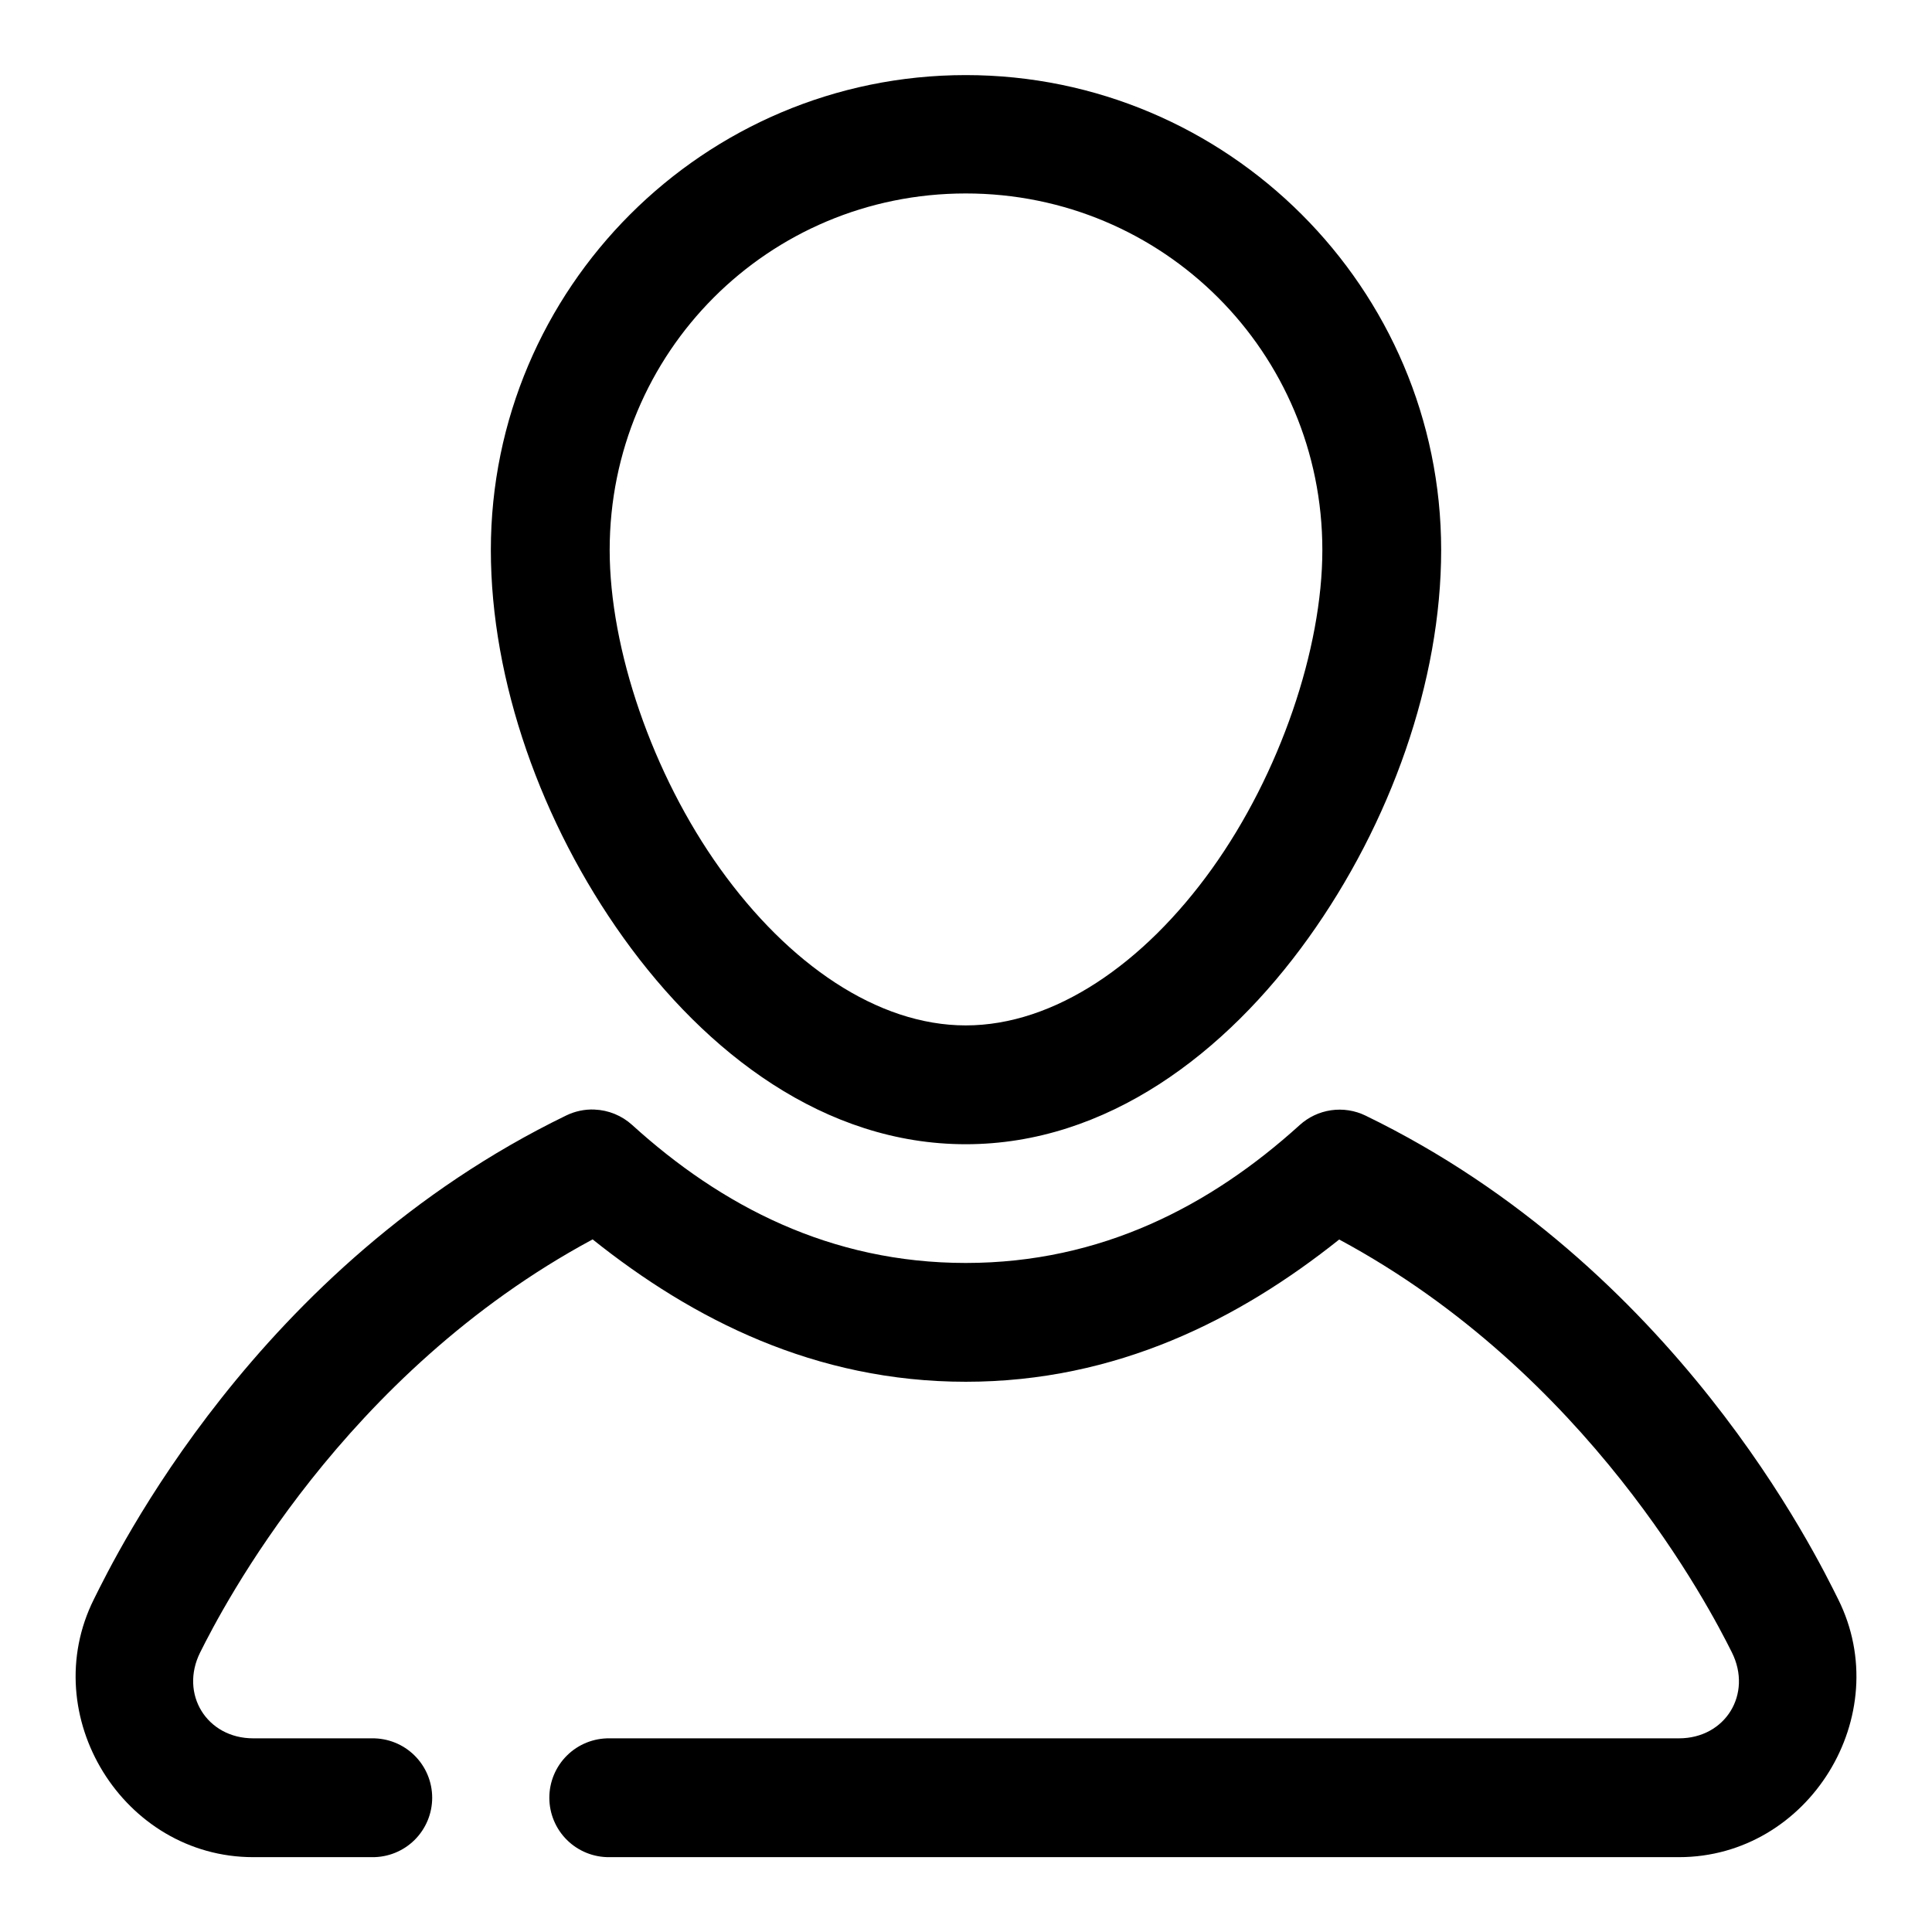 <?xml version="1.0" encoding="UTF-8"?>
<!-- The Best Svg Icon site in the world: iconSvg.co, Visit us! https://iconsvg.co -->
<svg fill="#000000" width="800px" height="800px" version="1.1" viewBox="144 144 512 512" xmlns="http://www.w3.org/2000/svg">
 <path d="m399.94 163.9c-69.375 0-125.86 56.484-125.86 125.86 0 34.691 13.367 72.398 35.207 102.86 21.84 30.465 53.25 54.613 90.652 54.613s68.934-24.148 90.773-54.613c21.84-30.461 35.211-68.168 35.211-102.86 0-69.375-56.609-125.86-125.98-125.86zm0 31.367c52.355 0 94.496 42.137 94.496 94.492 0 26.18-11.23 59.332-29.277 84.504-18.047 25.168-41.754 41.48-65.219 41.48s-47.02-16.312-65.066-41.48c-18.047-25.172-29.305-58.324-29.305-84.504 0-52.355 42.012-94.492 94.371-94.492zm-98.402 242.77c-2.582-0.098-5.144 0.441-7.473 1.57-82.25 39.914-119.52 116.85-125.18 128.2-15.379 30.805 7.773 68.359 42.223 68.359h31.457c4.215 0.059 8.277-1.574 11.277-4.531 3-2.961 4.691-7 4.691-11.215 0-4.215-1.691-8.254-4.691-11.211-3-2.961-7.062-4.59-11.277-4.531h-31.457c-12.312 0-19.562-11.754-14.055-22.785 5.852-11.719 37.938-73.914 104-109.44 26.492 21.168 58.965 37.73 98.895 37.73 39.91 0 72.43-16.547 98.953-37.699 66.082 35.531 98.23 97.738 104.06 109.41 5.516 11.043-1.707 22.785-14.023 22.785h-283.39c-4.215-0.059-8.277 1.57-11.277 4.531-3.004 2.957-4.691 6.996-4.691 11.211 0 4.215 1.688 8.254 4.691 11.215 3 2.957 7.062 4.59 11.277 4.531h283.39c34.449 0 57.562-37.566 42.191-68.359-5.688-11.391-42.996-88.25-125.25-128.16-2.832-1.375-6.008-1.867-9.121-1.418s-6.019 1.82-8.344 3.938c-23.633 21.414-52.625 36.531-88.469 36.531-35.867 0-64.801-15.129-88.406-36.562-2.746-2.496-6.285-3.945-9.996-4.09z" fill-rule="evenodd"/>
</svg>